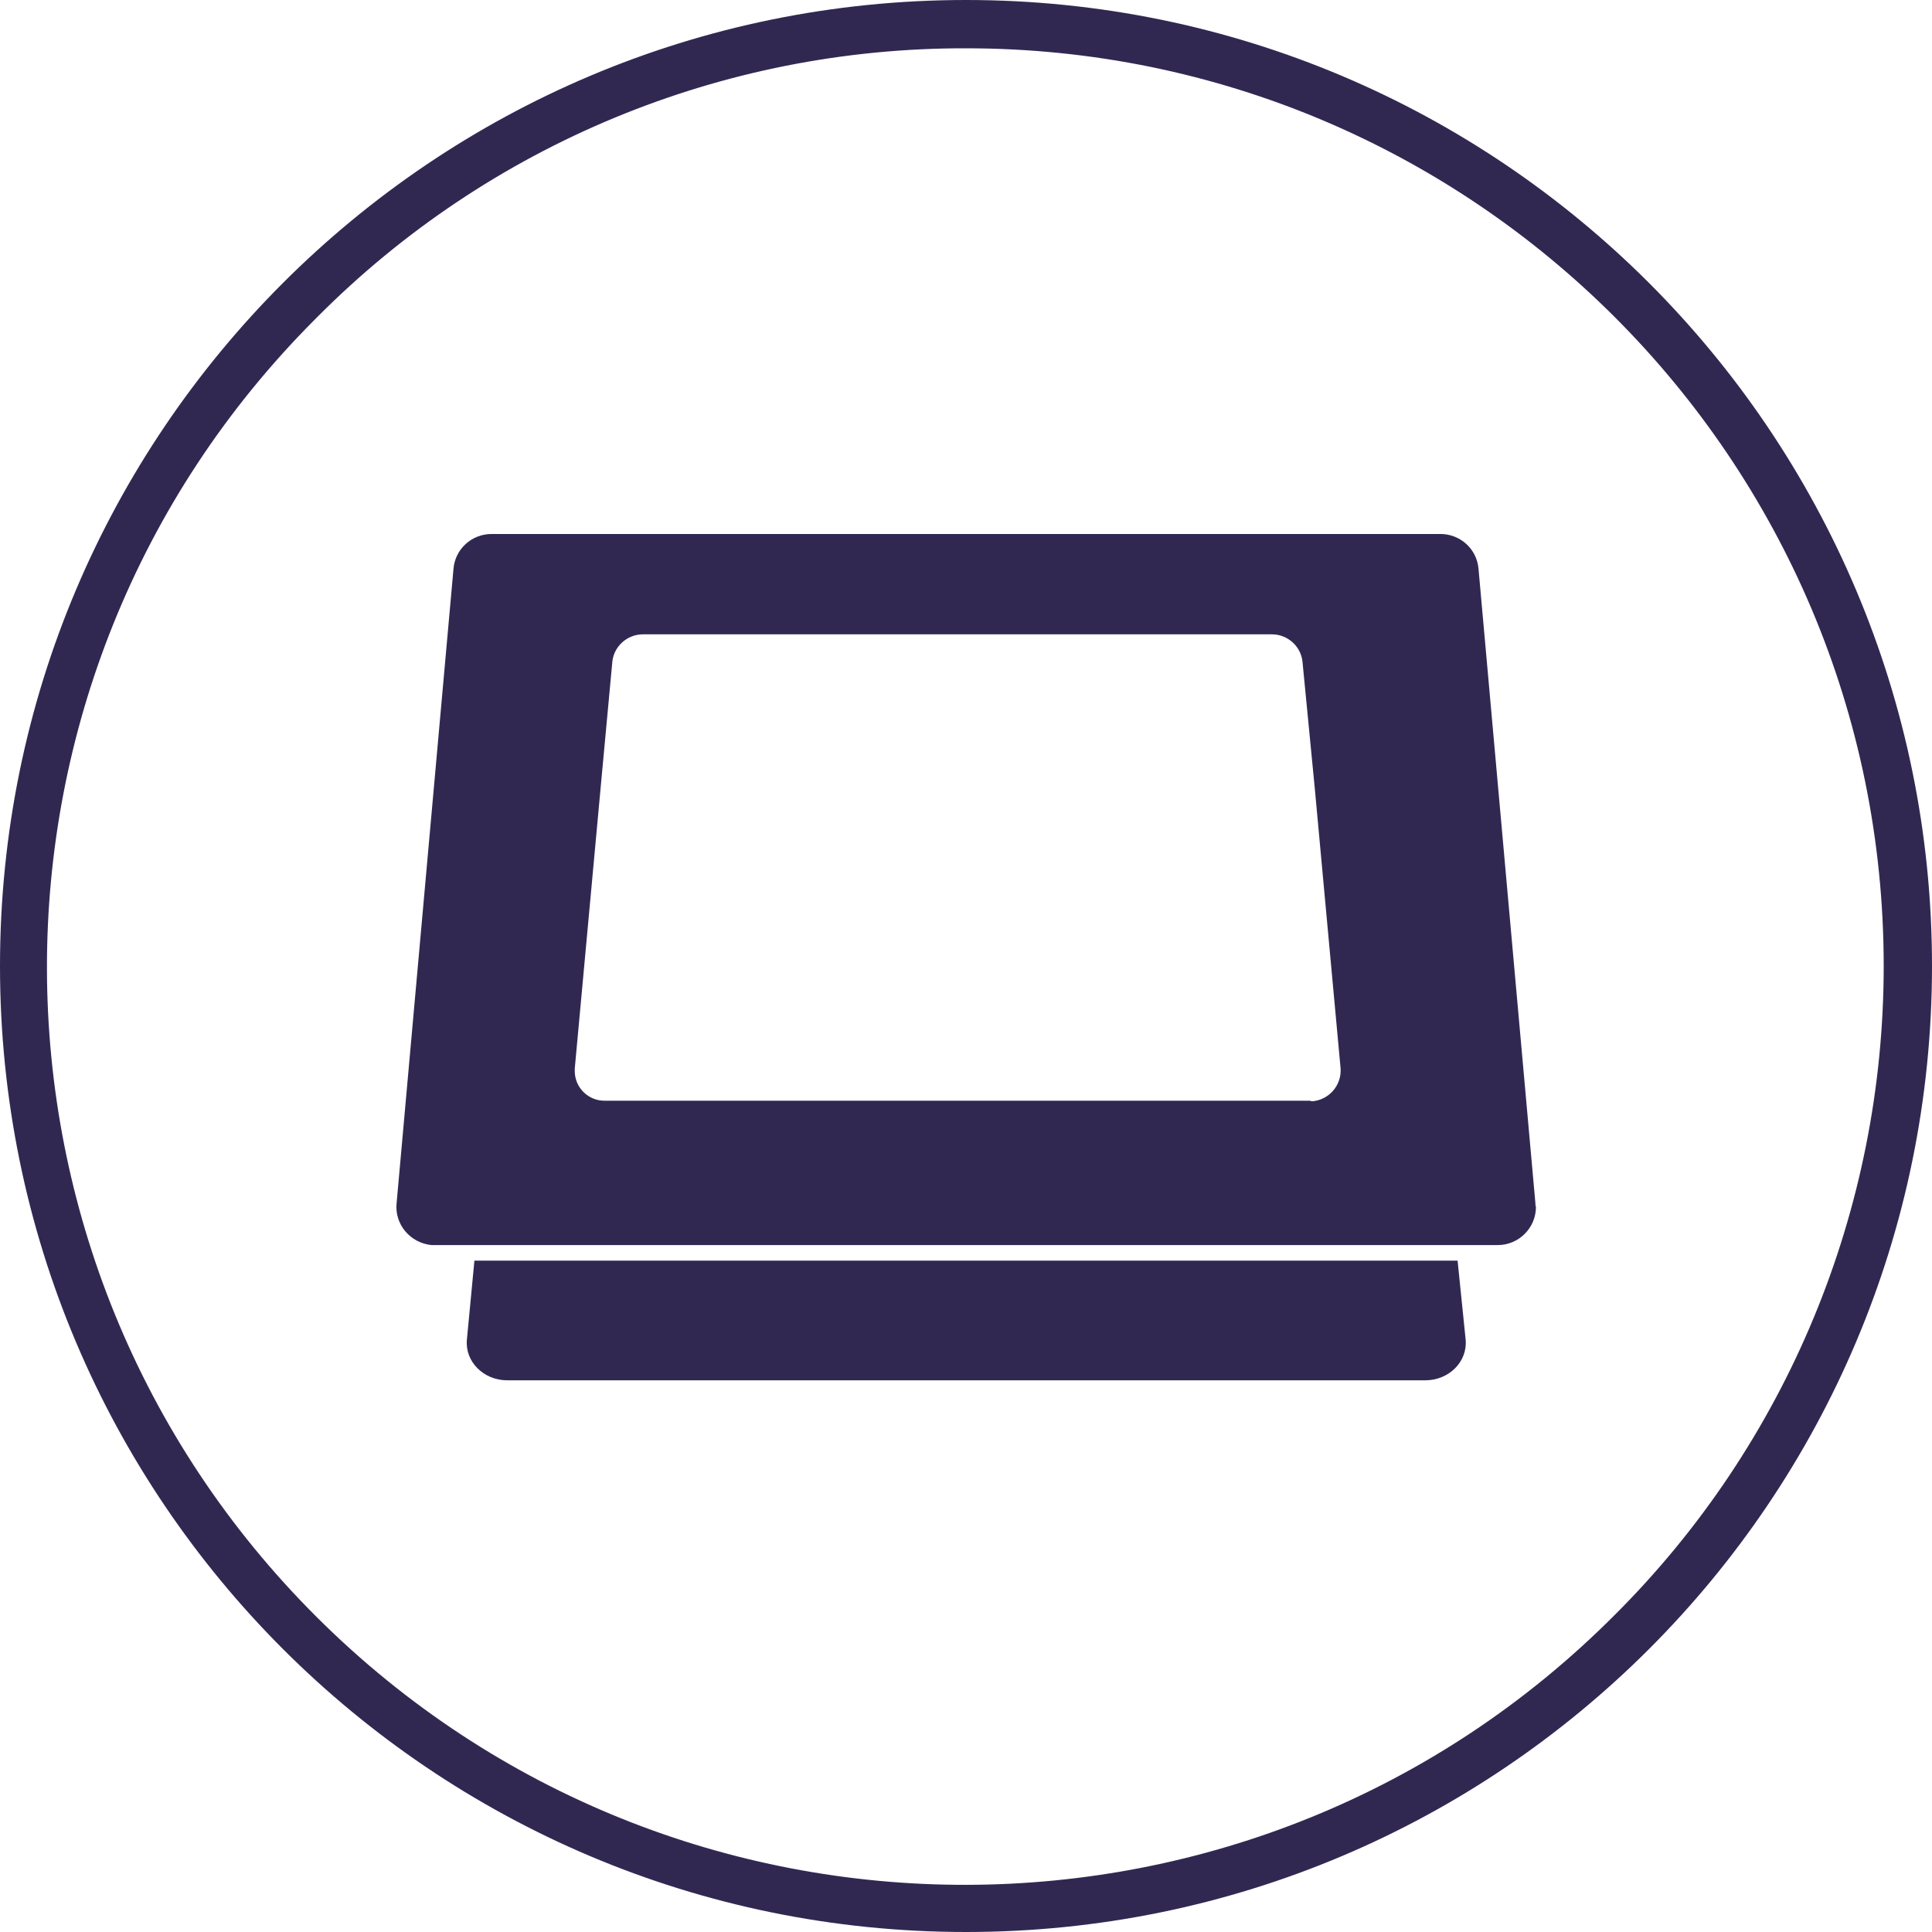 <?xml version="1.0" encoding="utf-8"?>
<!-- Generator: Adobe Illustrator 23.0.1, SVG Export Plug-In . SVG Version: 6.00 Build 0)  -->
<svg version="1.1" id="Layer_1" xmlns="http://www.w3.org/2000/svg" xmlns:xlink="http://www.w3.org/1999/xlink" x="0px" y="0px"
	 viewBox="0 0 360 360" style="enable-background:new 0 0 360 360;" xml:space="preserve">
<style type="text/css">
	.st0{fill:#312852;}
</style>
<title>Kiosk</title>
<g>
	<path class="st0" d="M180,9c94.4,0,171,76.6,171,171c0,45.4-18,88.9-50.1,120.9c-66.6,66.9-174.9,67.1-241.8,0.5
		S-8.1,126.5,58.6,59.6c0.2-0.2,0.3-0.3,0.5-0.5C91.1,26.9,134.6,8.9,180,9 M180,0C80.6,0,0,80.6,0,180s80.6,180,180,180
		s180-80.6,180-180S279.4,0,180,0"/>
	<path class="st0" d="M271.6,234.9H88.4L87,249.6c-0.4,4.1,3.1,7.6,7.5,7.6h171.1c4.4,0,7.9-3.5,7.5-7.6L271.6,234.9z"/>
	<path class="st0" d="M286.1,224.2L275.5,106c-0.3-3.7-3.4-6.5-7.1-6.5H91.6c-3.7,0-6.8,2.8-7.1,6.5L73.9,224.2
		c-0.4,3.9,2.5,7.4,6.5,7.8c0.2,0,0.4,0,0.7,0h198c3.9,0,7.1-3.2,7.1-7.1C286.1,224.7,286.1,224.4,286.1,224.2 M244.1,205.1H112.8
		c-3.1,0.1-5.7-2.4-5.7-5.5c0-0.2,0-0.4,0-0.5l4.8-52.1l2.2-23.7c0.3-2.9,2.8-5.1,5.7-5.1h117.2c2.9,0,5.4,2.2,5.7,5.1L245,147
		l4.8,52.1c0.2,3.1-2.1,5.8-5.2,6.1C244.5,205.2,244.3,205.2,244.1,205.1"/>
</g>
</svg>
